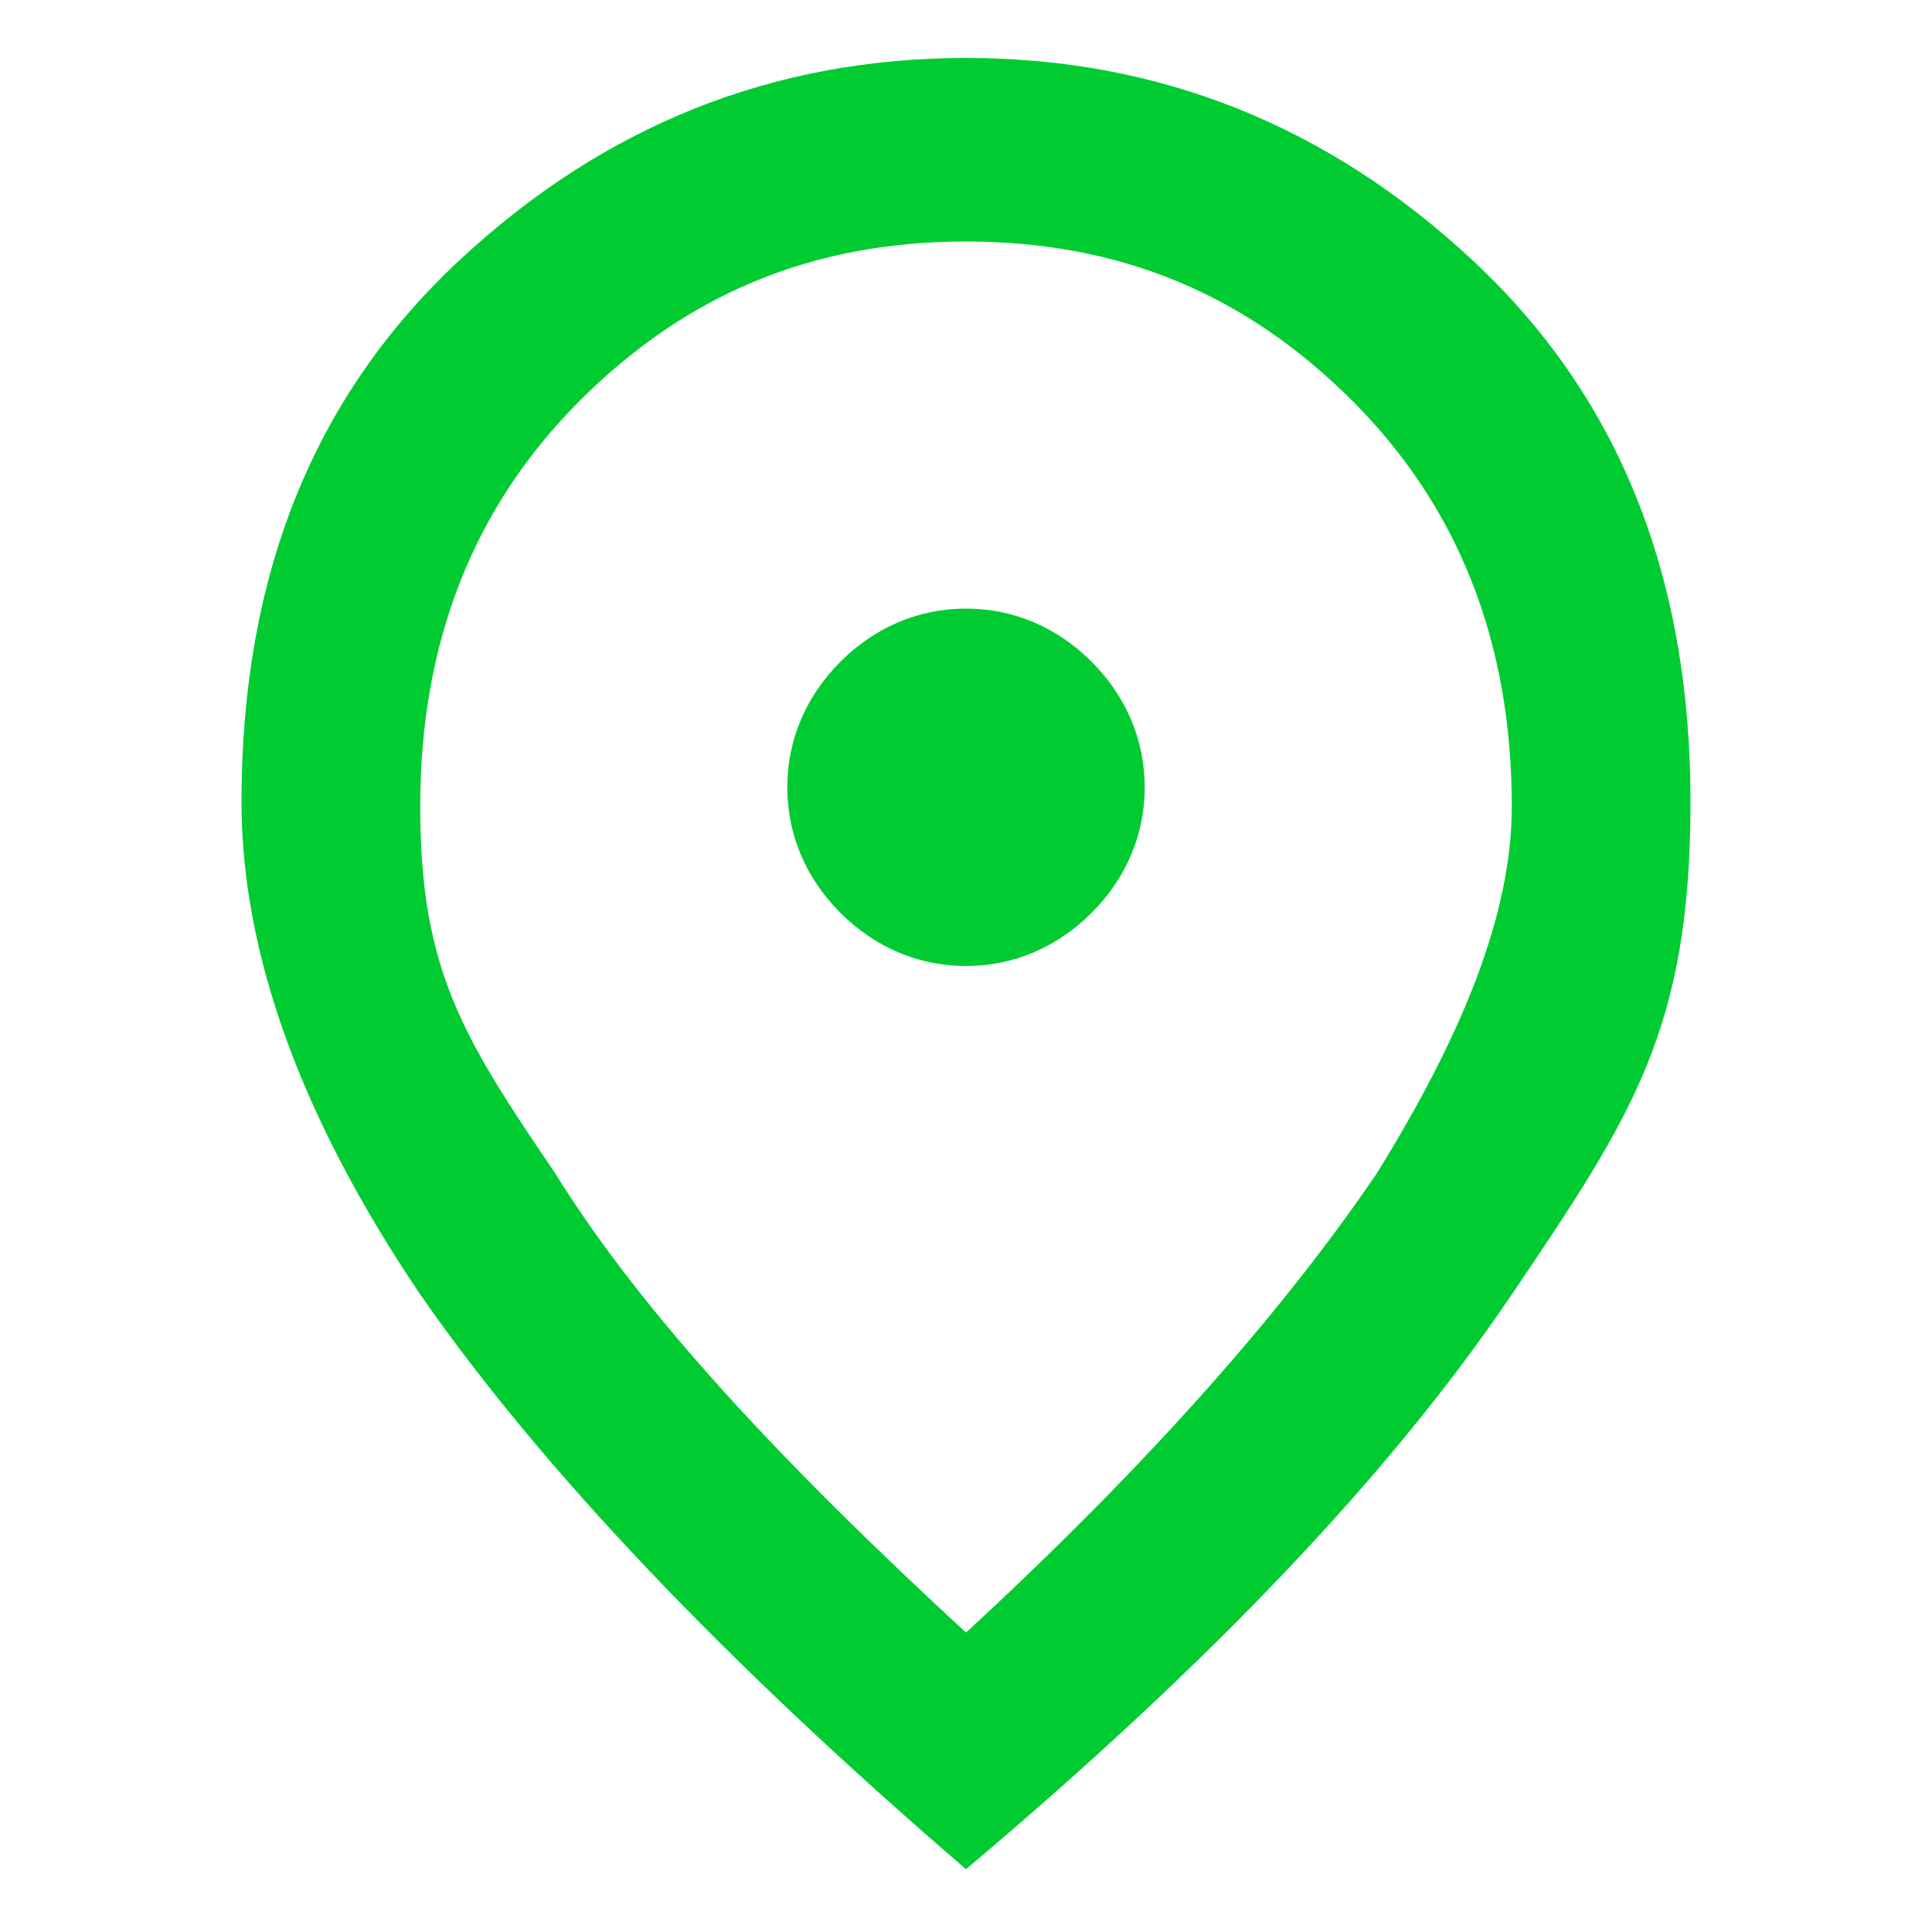 <?xml version="1.0" encoding="UTF-8"?>
<svg id="Layer_1" xmlns="http://www.w3.org/2000/svg" version="1.1" viewBox="0 0 40 40">
  <!-- Generator: Adobe Illustrator 29.2.1, SVG Export Plug-In . SVG Version: 2.1.0 Build 116)  -->
  <defs>
    <style>
      .st0 {
        fill: #00cc32;
      }
    </style>
  </defs>
  <path class="st0" d="M20,20c1,0,1.9-.4,2.6-1.1.7-.7,1.1-1.6,1.1-2.6s-.4-1.9-1.1-2.6c-.7-.7-1.6-1.1-2.6-1.1s-1.9.4-2.6,1.1c-.7.7-1.1,1.6-1.1,2.6s.4,1.9,1.1,2.6c.7.7,1.6,1.1,2.6,1.1ZM20,33.8c3.8-3.5,6.6-6.7,8.5-9.5,1.8-2.9,2.8-5.4,2.8-7.6,0-3.4-1.1-6.2-3.3-8.4-2.2-2.2-4.8-3.3-8-3.3s-5.8,1.1-8,3.3c-2.2,2.2-3.3,5-3.3,8.4s.9,4.8,2.8,7.6c1.8,2.9,4.7,6,8.5,9.5ZM20,38.7c-5-4.3-8.8-8.3-11.3-11.9-2.5-3.7-3.7-7.1-3.7-10.2,0-4.7,1.5-8.4,4.5-11.2,3-2.8,6.5-4.2,10.5-4.2s7.5,1.4,10.5,4.2c3,2.8,4.5,6.5,4.5,11.2s-1.2,6.5-3.7,10.2c-2.5,3.7-6.2,7.6-11.3,11.9Z"/>
</svg>